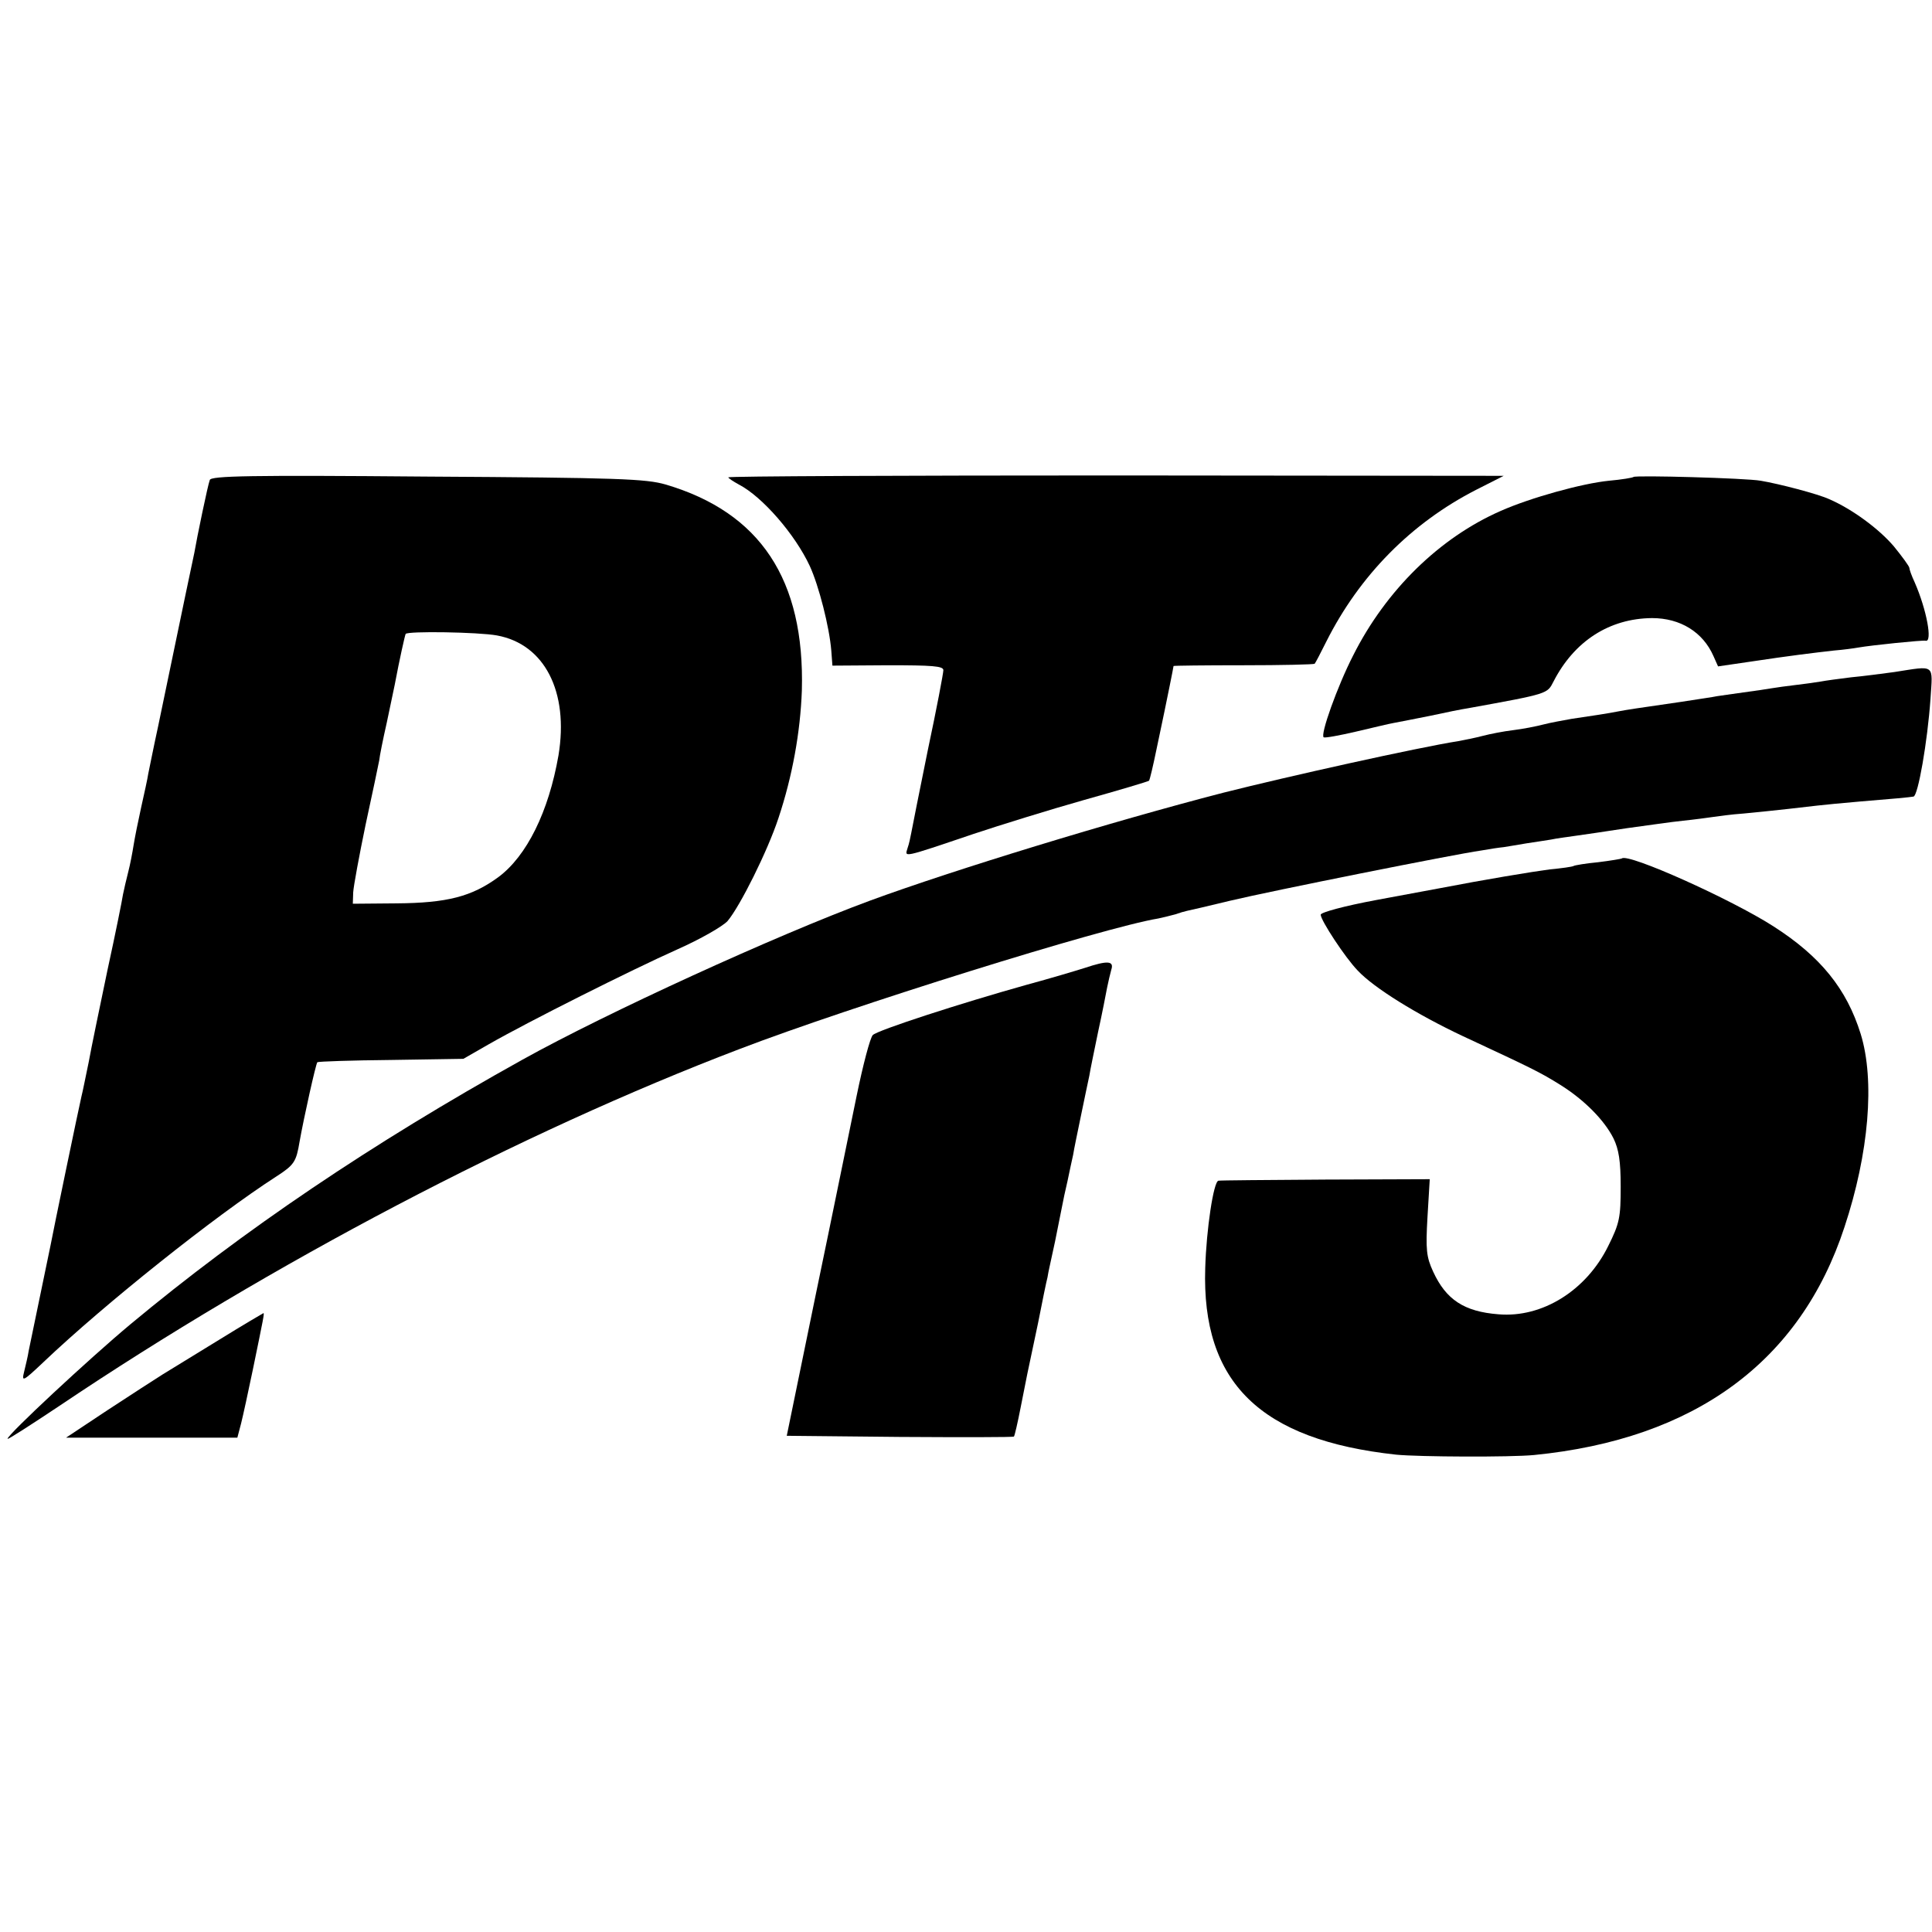 <?xml version="1.0" standalone="no"?>
<!DOCTYPE svg PUBLIC "-//W3C//DTD SVG 20010904//EN"
 "http://www.w3.org/TR/2001/REC-SVG-20010904/DTD/svg10.dtd">
<svg version="1.0" xmlns="http://www.w3.org/2000/svg"
 width="512pt" height="512pt" viewBox="0 0 512 512"
 preserveAspectRatio="xMidYMid meet">
<g transform="translate(0,512) scale(0.1,-0.1)"
fill="#000000" stroke="none">
<path d="M556 3848 c-5 -12 -34 -152 -41 -193 -4 -18 -25 -118 -96 -460 -12
-55 -23 -111 -26 -125 -2 -14 -11 -54 -19 -90 -8 -36 -17 -81 -20 -100 -3 -19
-9 -51 -14 -70 -5 -19 -11 -46 -14 -60 -2 -14 -20 -104 -41 -200 -20 -96 -43
-206 -50 -245 -8 -38 -16 -79 -19 -90 -6 -25 -76 -362 -82 -395 -3 -14 -16
-77 -29 -140 -13 -63 -26 -126 -29 -140 -2 -14 -8 -38 -12 -55 -7 -28 -4 -27
52 26 161 153 453 386 616 491 48 31 53 39 62 93 11 62 43 206 47 210 3 2 91
5 196 6 l191 3 68 39 c105 60 376 196 499 251 61 27 120 61 133 75 33 39 106
185 135 273 37 111 58 228 62 338 8 294 -110 472 -361 546 -52 15 -124 18
-632 21 -468 4 -573 2 -576 -9z m761 -412 c126 -23 191 -149 163 -318 -26
-149 -84 -267 -160 -323 -70 -51 -135 -68 -269 -69 l-116 -1 1 30 c1 17 16 98
33 180 18 83 34 159 36 170 1 11 10 56 20 100 9 44 19 89 21 100 13 69 27 131
29 135 5 8 193 5 242 -4z"/>
<path d="M1930 3855 c0 -2 13 -11 28 -19 62 -32 149 -132 188 -216 24 -52 52
-162 57 -224 l3 -40 147 1 c117 0 147 -2 147 -13 0 -8 -18 -103 -41 -211 -22
-109 -42 -208 -44 -220 -2 -11 -6 -30 -10 -41 -7 -24 -17 -27 175 38 69 23
201 64 293 90 93 26 170 49 172 51 2 2 11 40 20 84 9 44 19 89 21 100 5 24 24
117 24 120 0 1 83 2 185 2 102 0 187 2 189 4 2 2 16 29 31 59 88 175 225 314
397 402 l73 37 -1027 1 c-566 0 -1028 -2 -1028 -5z"/>
<path d="M4329 3856 c-2 -2 -31 -7 -65 -10 -71 -7 -208 -45 -287 -80 -162 -71
-304 -210 -391 -383 -42 -82 -88 -211 -78 -217 4 -2 42 5 85 15 43 10 88 21
100 23 12 2 56 11 97 19 41 9 86 18 100 20 215 39 210 38 227 71 55 107 148
167 261 168 75 0 135 -37 163 -101 l12 -27 82 12 c113 17 172 24 225 30 25 2
54 6 65 8 34 6 170 20 178 18 19 -5 3 82 -29 155 -8 17 -14 34 -14 38 0 4 -19
30 -41 57 -40 47 -111 99 -171 125 -30 14 -134 41 -182 49 -39 7 -332 15 -337
10z"/>
<path d="M5020 3339 c-30 -4 -82 -11 -115 -14 -33 -4 -69 -9 -79 -11 -11 -2
-40 -6 -65 -9 -25 -3 -55 -7 -66 -9 -11 -2 -45 -7 -75 -11 -30 -4 -62 -9 -70
-10 -8 -2 -51 -8 -95 -15 -124 -18 -138 -20 -165 -25 -30 -6 -71 -12 -125 -20
-22 -4 -56 -10 -75 -15 -19 -5 -55 -12 -80 -15 -25 -3 -61 -10 -80 -15 -19 -5
-48 -11 -65 -14 -108 -17 -454 -94 -624 -137 -294 -76 -713 -204 -936 -286
-249 -92 -697 -297 -920 -421 -401 -223 -741 -453 -1040 -702 -109 -91 -325
-292 -325 -303 0 -3 62 37 137 87 562 378 1223 725 1803 946 292 112 964 322
1110 346 14 3 34 8 45 11 11 4 25 8 30 9 6 1 57 13 115 27 109 26 594 123 665
133 22 4 49 8 60 9 11 2 38 6 60 10 22 3 51 8 65 10 14 3 43 7 65 10 22 3 83
12 135 20 52 7 120 17 150 20 30 3 66 8 80 10 14 2 50 7 80 9 84 8 162 17 195
21 17 2 68 7 115 11 87 7 130 11 141 13 12 2 37 145 45 259 6 94 14 88 -96 71z"/>
<path d="M4298 2845 c-1 -1 -30 -6 -63 -10 -32 -3 -62 -8 -65 -10 -3 -2 -31
-6 -63 -9 -46 -6 -173 -27 -292 -50 -11 -2 -86 -16 -167 -31 -86 -16 -148 -33
-148 -39 0 -15 65 -114 98 -148 43 -46 156 -116 279 -174 185 -86 205 -96 258
-129 64 -40 117 -94 141 -142 14 -29 19 -60 19 -128 0 -81 -3 -97 -33 -157
-58 -118 -175 -191 -291 -181 -91 7 -139 39 -173 113 -18 39 -20 58 -15 145
l6 100 -277 -1 c-152 -1 -280 -2 -283 -3 -13 -2 -32 -129 -35 -231 -10 -304
146 -456 506 -495 61 -6 302 -7 365 -1 426 42 706 247 823 604 65 196 81 389
43 512 -37 119 -106 205 -231 285 -112 72 -386 195 -402 180z"/>
<path d="M2875 2555 c-22 -7 -92 -28 -155 -45 -175 -49 -394 -120 -407 -133
-7 -7 -26 -79 -43 -162 -17 -82 -65 -319 -108 -525 l-77 -375 299 -3 c164 -1
301 -1 303 1 2 2 10 37 18 78 16 81 15 78 46 223 11 56 22 110 25 121 3 19 6
29 20 95 6 29 13 66 19 95 2 11 8 40 14 65 5 25 12 56 15 70 2 14 12 61 21
105 9 44 19 91 22 105 2 14 13 66 23 115 11 50 21 102 24 118 3 15 8 36 11 47
8 24 -10 25 -70 5z"/>
<path d="M580 1569 c-63 -39 -131 -80 -150 -92 -19 -12 -84 -54 -145 -94
l-110 -73 227 0 227 0 10 38 c5 20 19 84 31 142 29 141 31 150 28 150 -2 -1
-55 -32 -118 -71z"/>
</g>
</svg>
